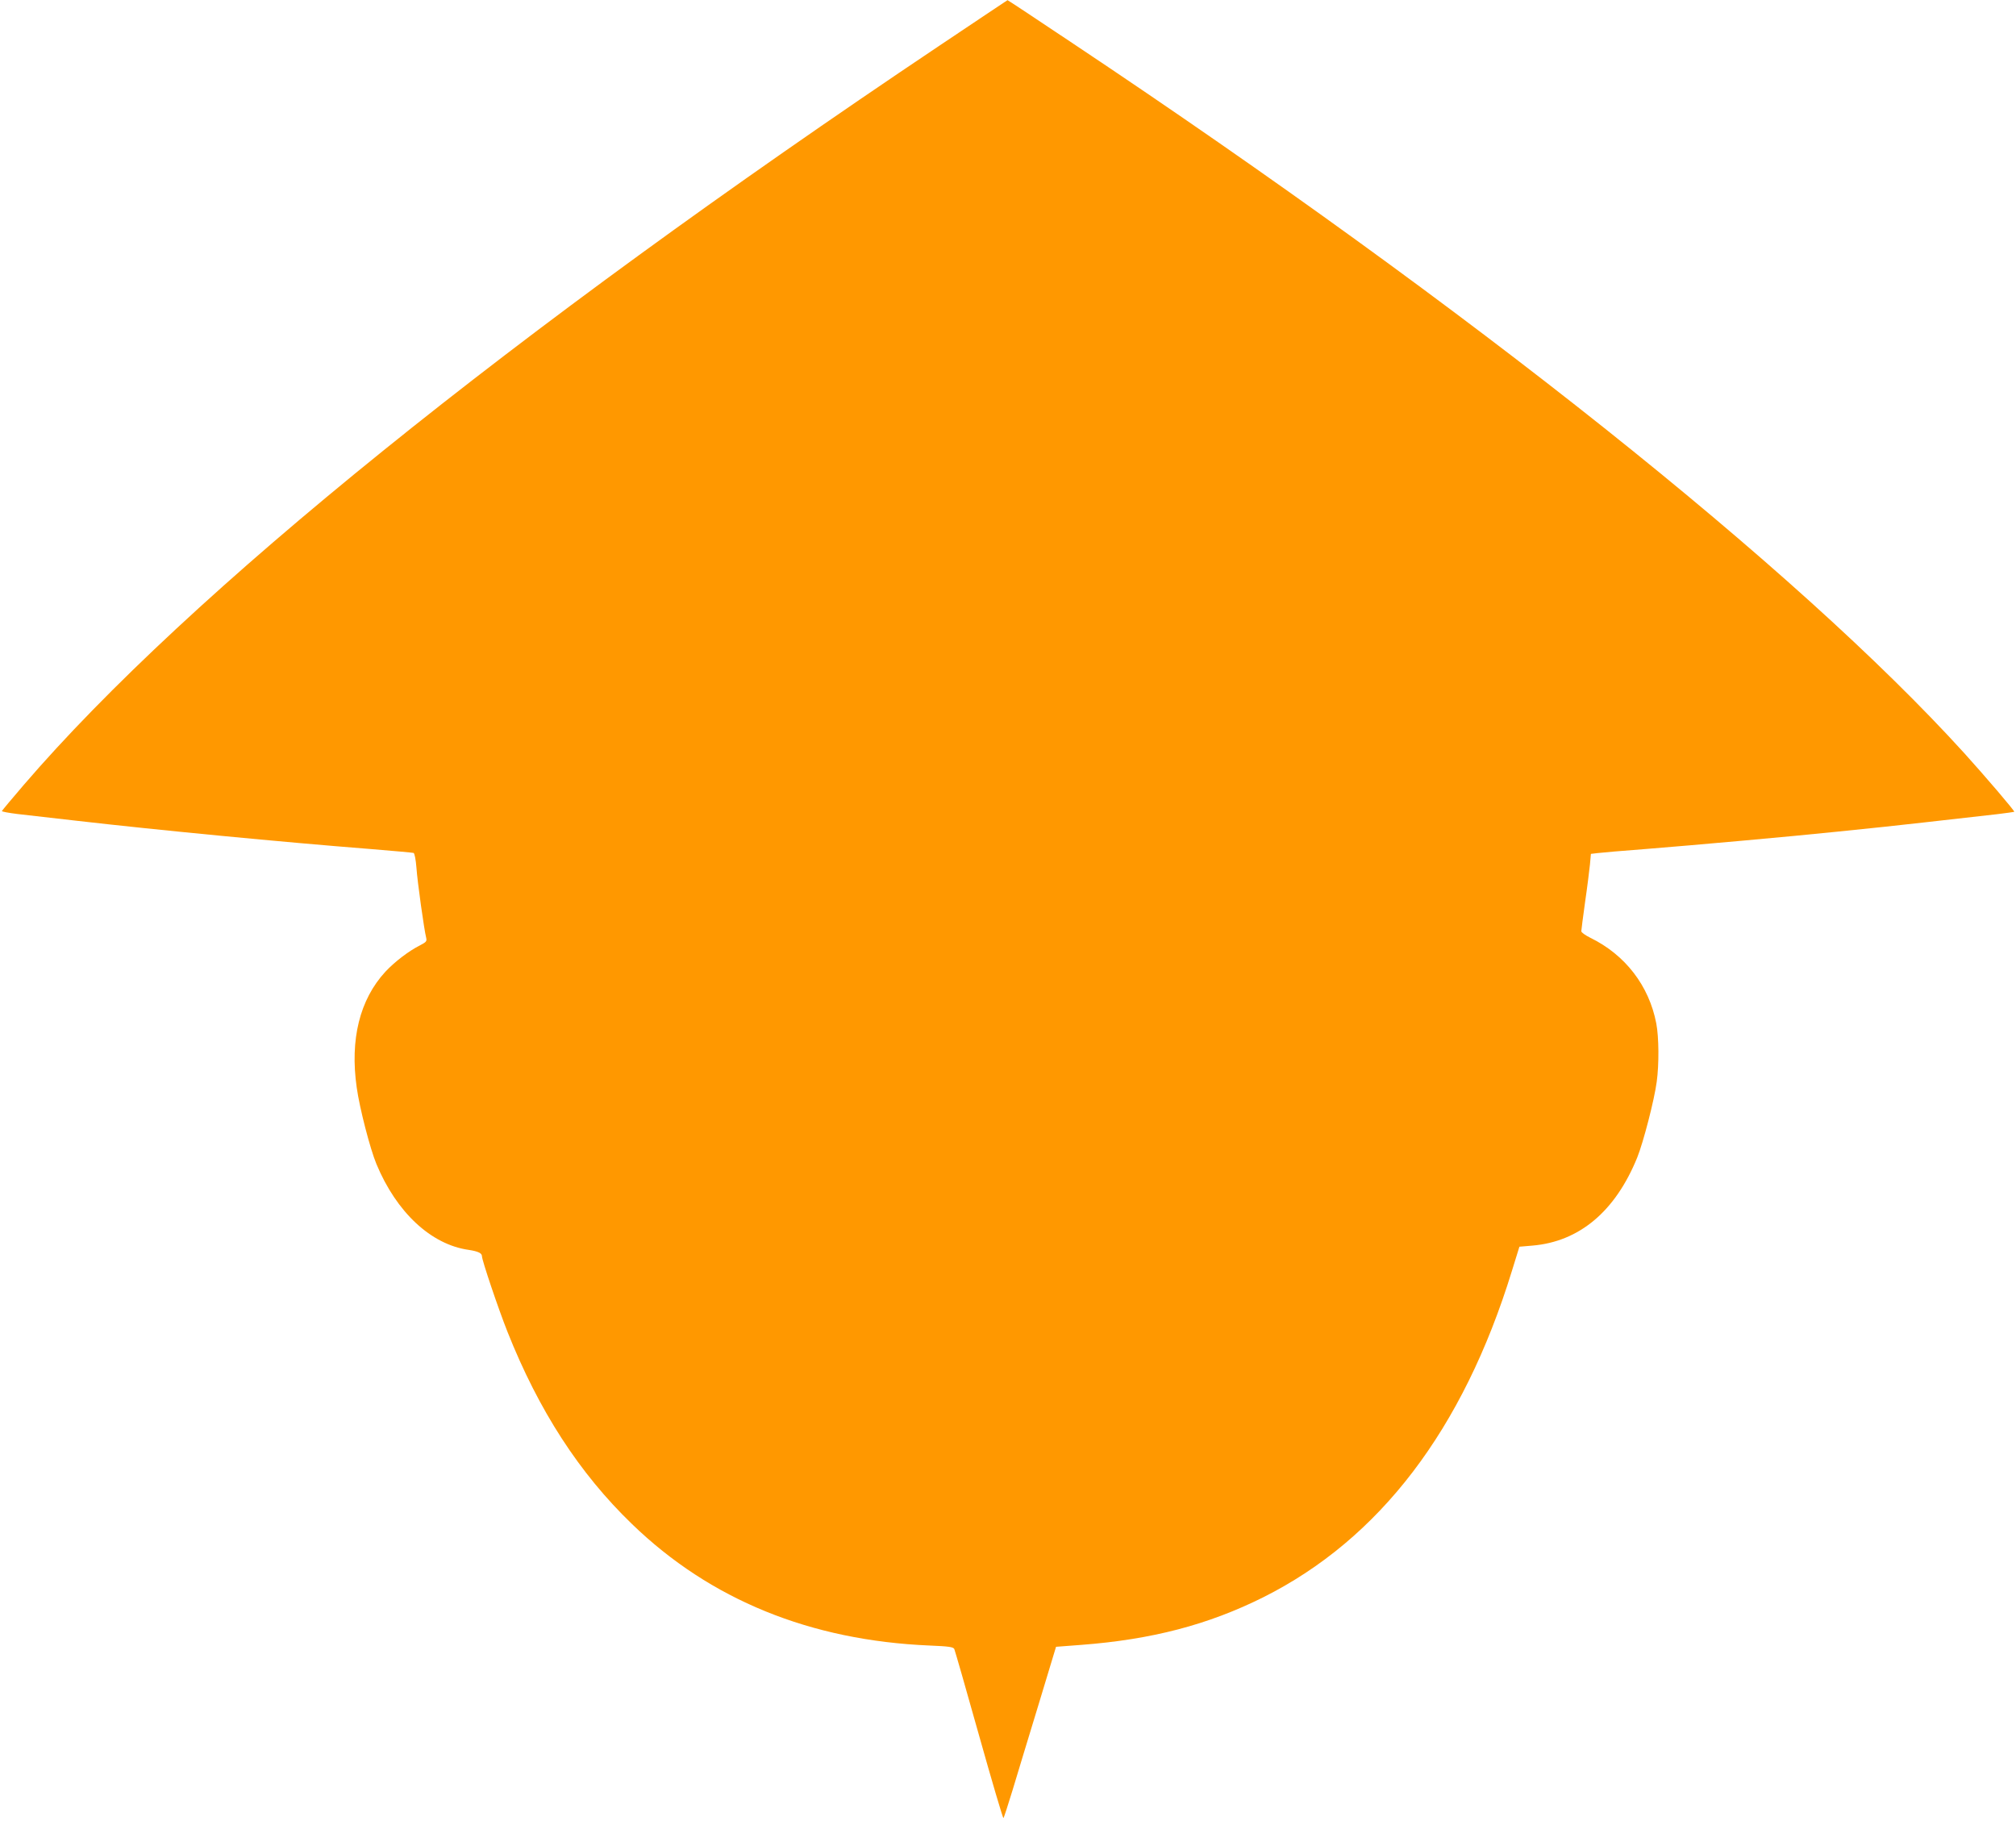 <?xml version="1.0" standalone="no"?>
<!DOCTYPE svg PUBLIC "-//W3C//DTD SVG 20010904//EN"
 "http://www.w3.org/TR/2001/REC-SVG-20010904/DTD/svg10.dtd">
<svg version="1.0" xmlns="http://www.w3.org/2000/svg"
 width="1280pt" height="1156pt" viewBox="0 0 1280 1156"
 preserveAspectRatio="xMidYMid meet">
<g transform="translate(0,1156) scale(0.1,-0.1)"
fill="#ff9800" stroke="none">
<path d="M5960 11267 c-2709 -1815 -4761 -3471 -5809 -4690 -75 -87 -137 -162
-139 -166 -1 -4 44 -12 100 -19 57 -6 222 -25 368 -42 531 -61 1310 -136 1870
-180 146 -12 270 -23 276 -25 6 -2 14 -42 18 -93 6 -89 49 -396 62 -446 5 -22
0 -27 -38 -47 -72 -36 -161 -104 -221 -168 -163 -177 -226 -430 -182 -736 18
-130 85 -389 125 -485 127 -306 346 -511 585 -545 60 -9 85 -21 85 -40 0 -26
103 -331 162 -480 199 -501 457 -899 791 -1221 496 -480 1131 -739 1890 -771
121 -5 149 -9 156 -22 4 -9 75 -255 157 -548 82 -292 152 -529 155 -525 4 4
29 83 58 177 28 94 102 336 164 540 l112 370 158 12 c450 34 808 128 1157 302
739 370 1269 1064 1579 2071 l48 155 82 7 c298 25 527 217 666 559 39 97 109
367 124 482 15 110 14 282 -3 370 -46 239 -197 435 -418 543 -32 16 -58 34
-58 42 0 7 11 91 24 185 14 95 27 202 31 239 l6 67 42 5 c23 3 161 15 307 26
301 24 918 79 1215 110 110 11 245 25 300 31 87 9 327 36 715 80 58 7 107 14
109 15 5 4 -185 226 -317 372 -1068 1176 -3141 2827 -5655 4503 -230 154 -419
279 -420 278 -1 0 -198 -132 -437 -292z"/>
</g>
</svg>
